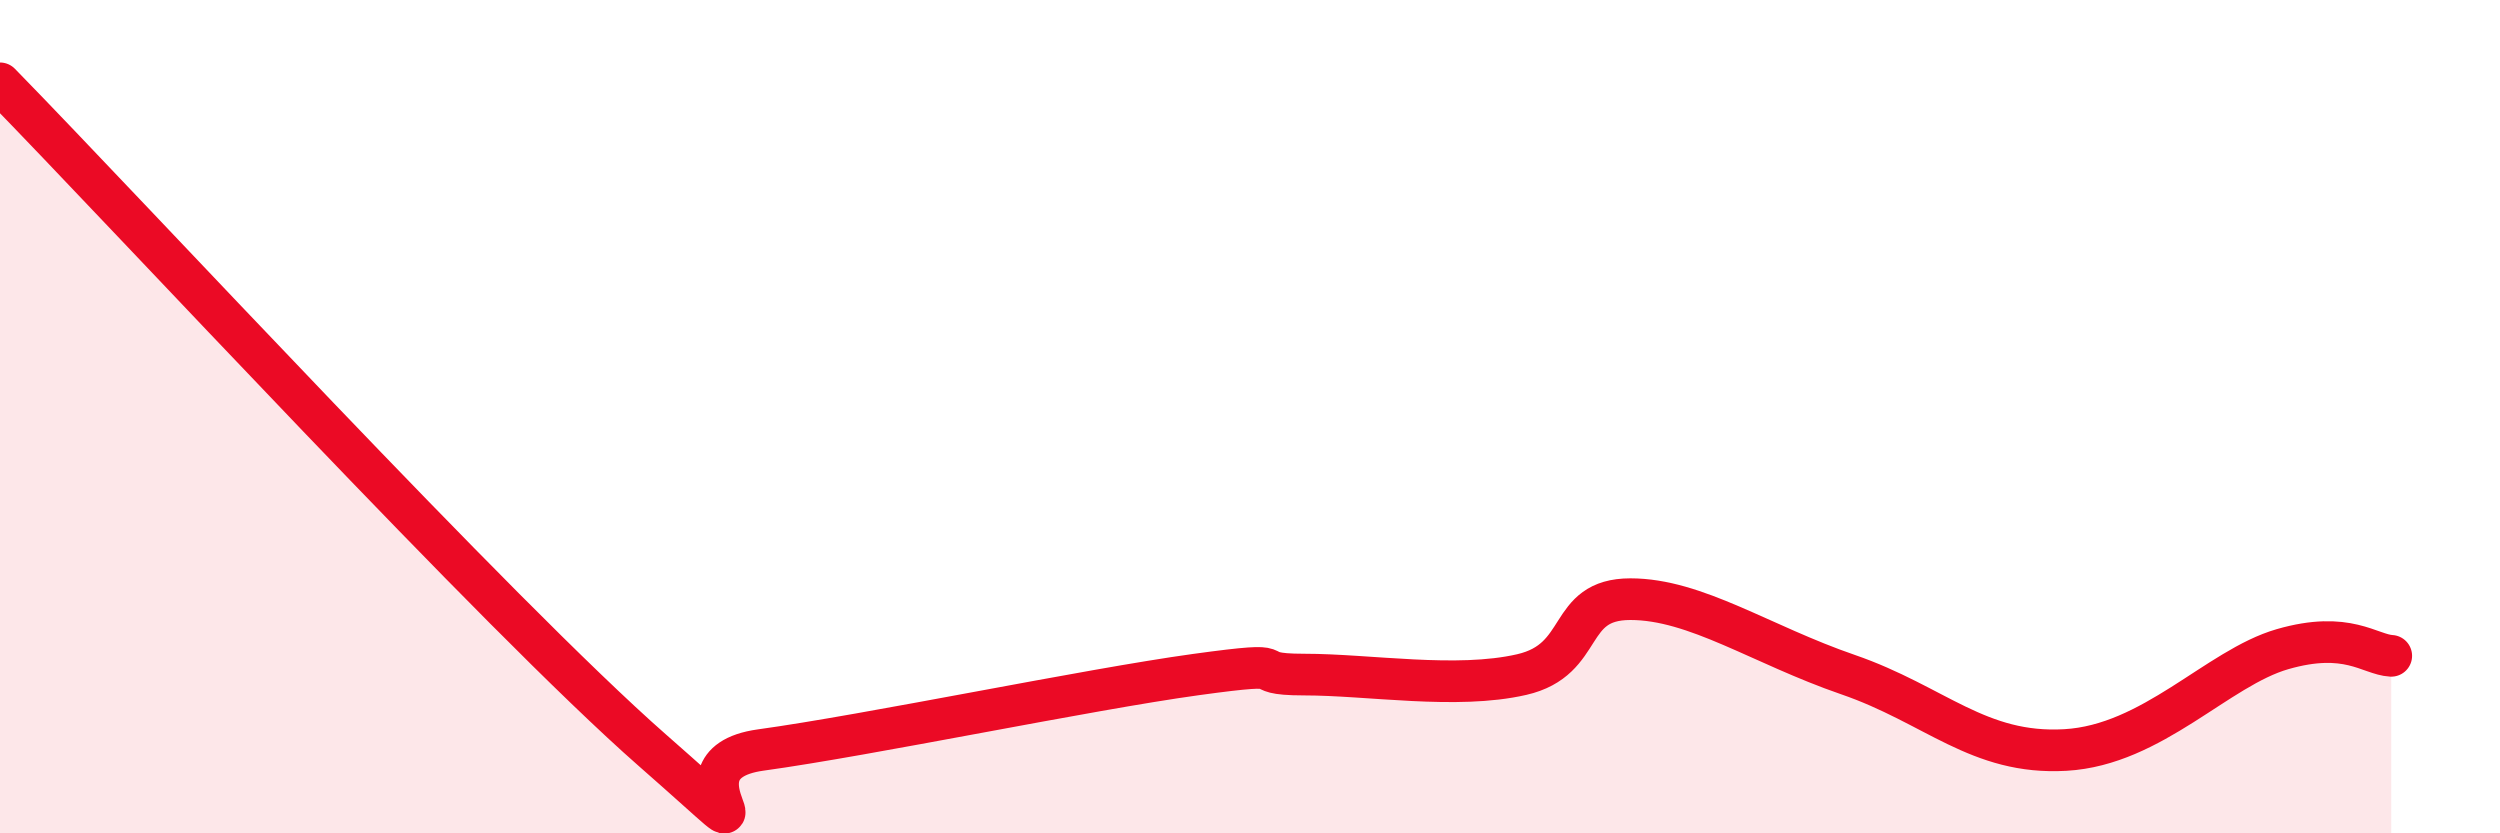 
    <svg width="60" height="20" viewBox="0 0 60 20" xmlns="http://www.w3.org/2000/svg">
      <path
        d="M 0,2 C 3.13,5.2 12,14.8 15.65,18 C 19.3,21.2 15.65,18.36 18.26,18 C 20.87,17.64 26.09,16.55 28.7,16.19 C 31.31,15.83 29.74,16.19 31.3,16.19 C 32.86,16.19 34.95,16.55 36.52,16.19 C 38.09,15.83 37.56,14.38 39.13,14.38 C 40.7,14.38 42.26,15.47 44.35,16.19 C 46.44,16.91 47.48,18.12 49.57,18 C 51.66,17.88 53.22,16.03 54.78,15.58 C 56.34,15.13 56.87,15.71 57.39,15.74L57.39 20L0 20Z"
        fill="#EB0A25"
        opacity="0.1"
        stroke-linecap="round"
        stroke-linejoin="round"
      />
      <path
        d="M 0,2 C 3.13,5.2 12,14.8 15.65,18 C 19.3,21.2 15.65,18.36 18.26,18 C 20.87,17.64 26.09,16.55 28.7,16.19 C 31.31,15.83 29.74,16.19 31.3,16.19 C 32.86,16.19 34.95,16.55 36.52,16.19 C 38.09,15.83 37.56,14.38 39.13,14.38 C 40.7,14.38 42.26,15.47 44.35,16.19 C 46.44,16.91 47.48,18.12 49.57,18 C 51.66,17.88 53.22,16.03 54.78,15.58 C 56.34,15.13 56.87,15.71 57.39,15.74"
        stroke="#EB0A25"
        stroke-width="1"
        fill="none"
        stroke-linecap="round"
        stroke-linejoin="round"
      />
    </svg>
  